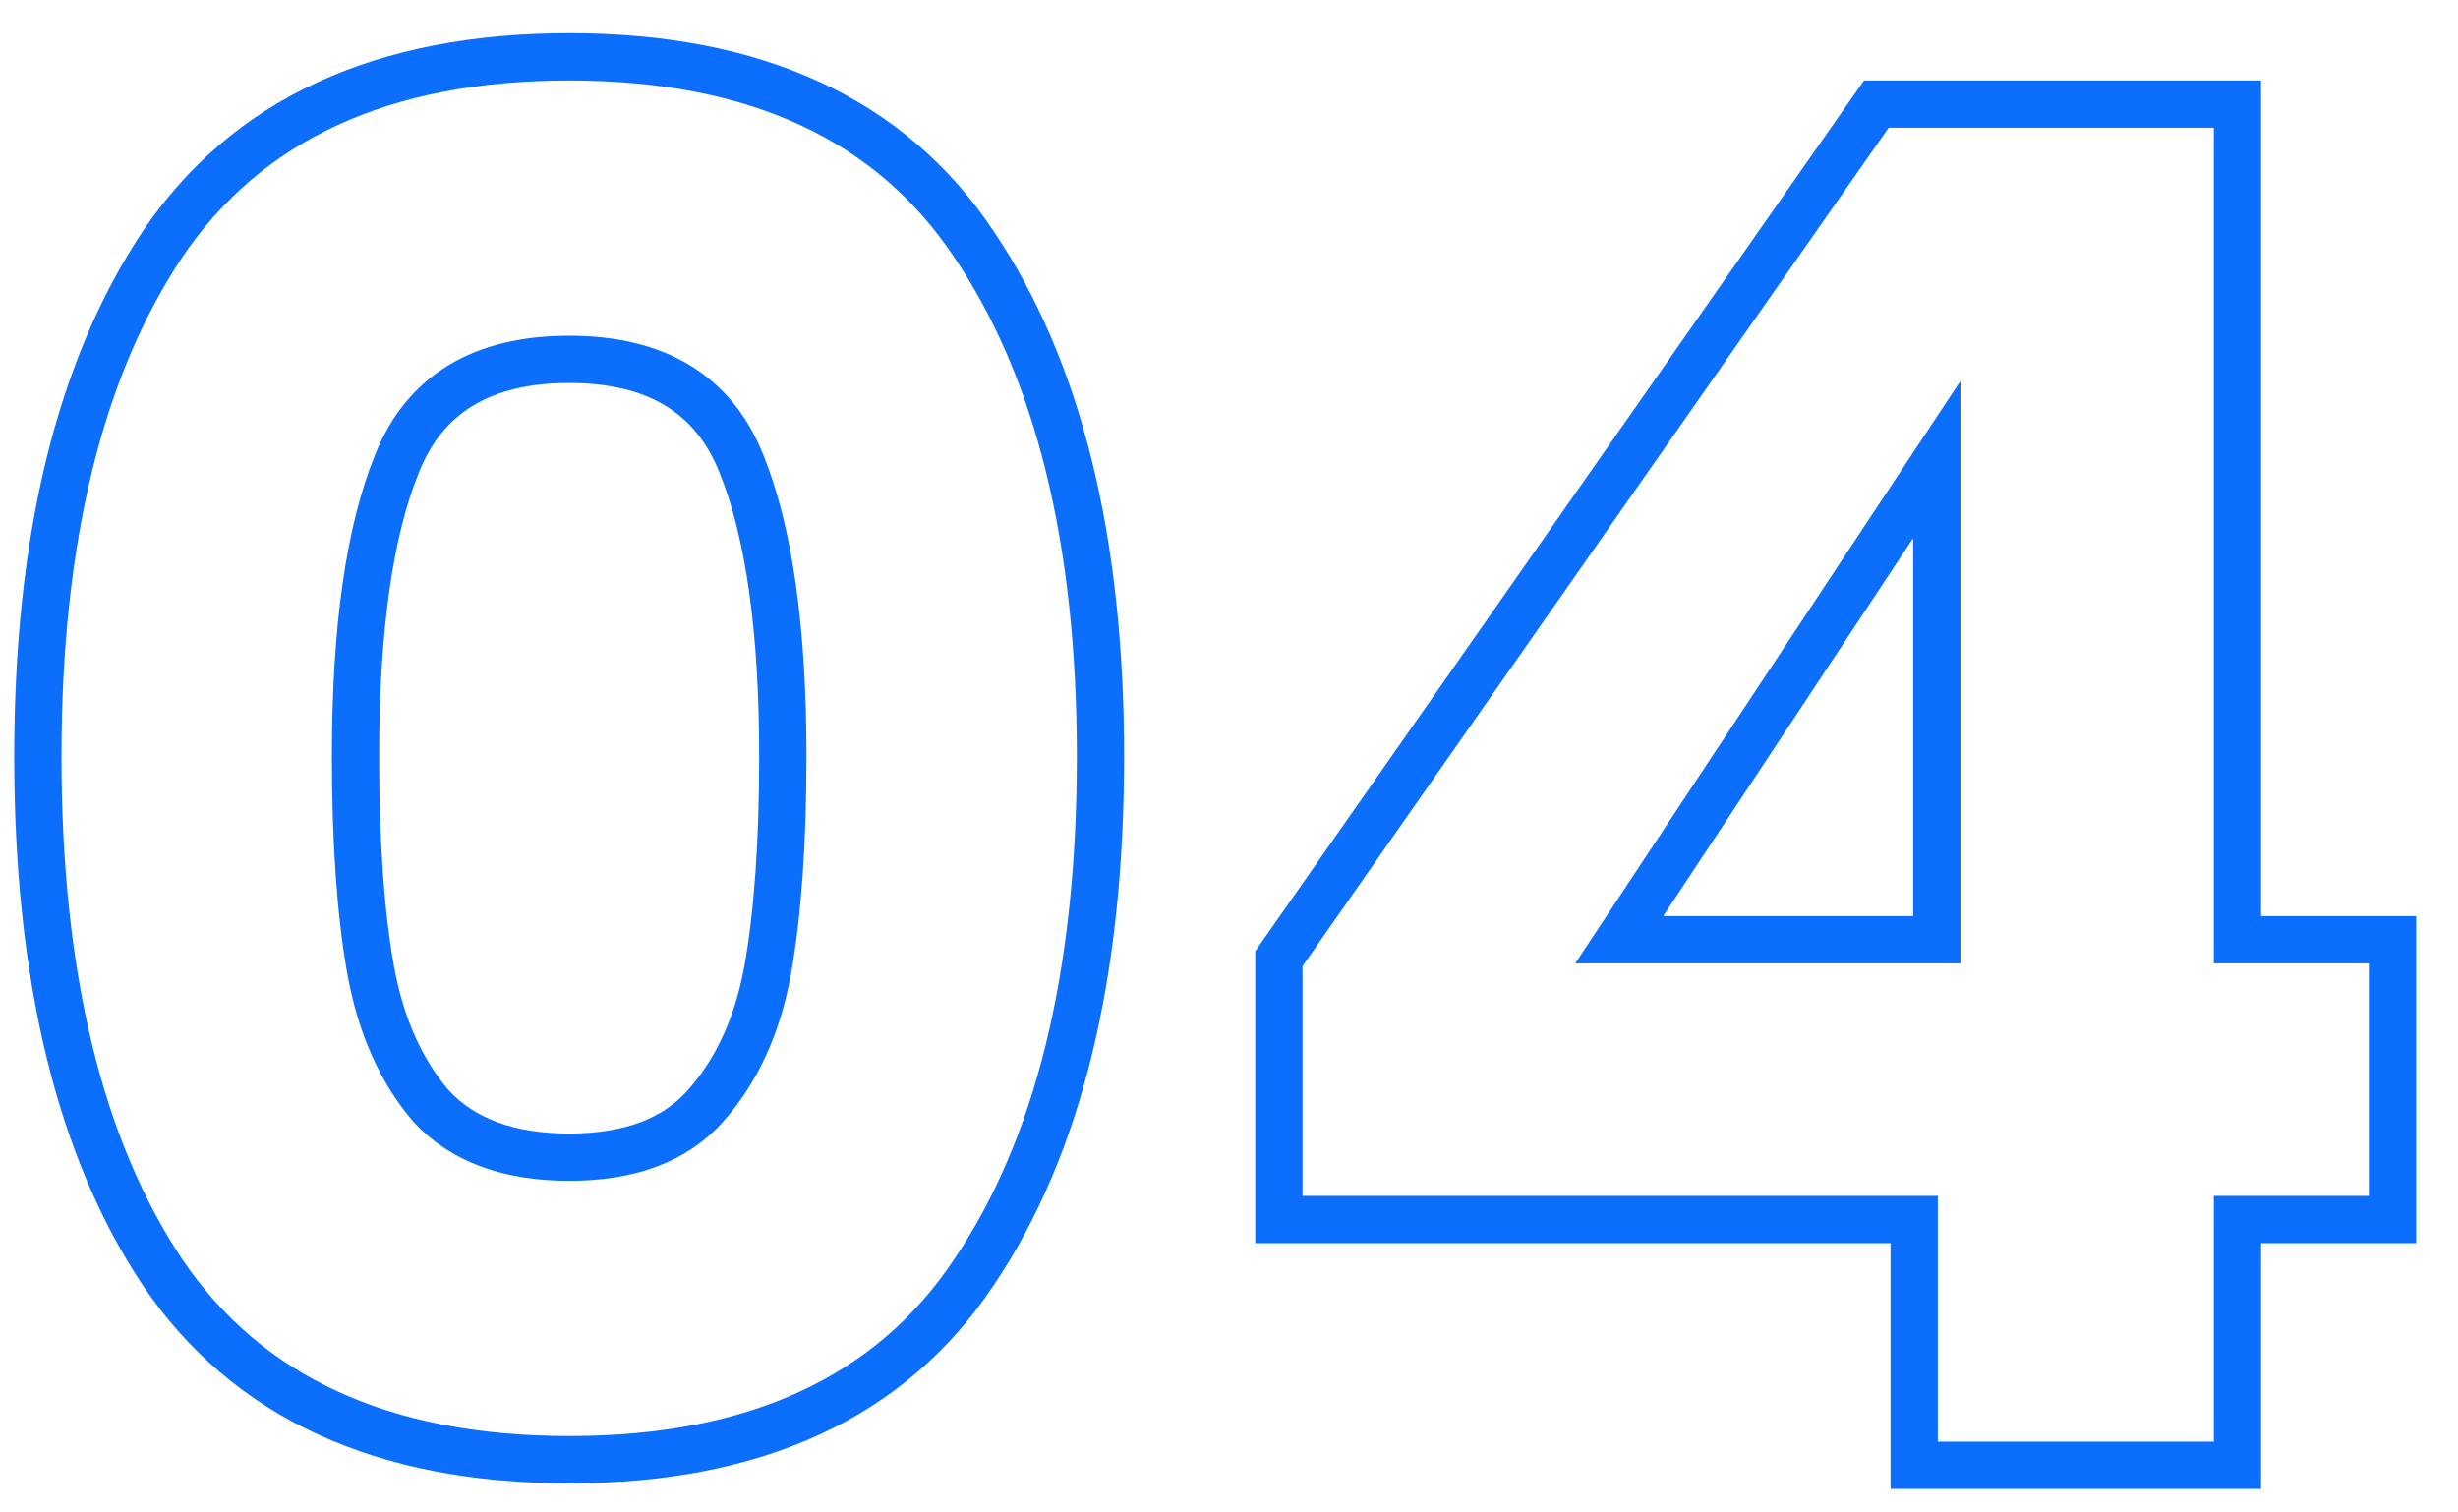 <svg width="52" height="32" viewBox="0 0 52 32" fill="none" xmlns="http://www.w3.org/2000/svg">
<path d="M0.801 16.003C0.801 11.416 1.681 7.803 3.441 5.163C5.227 2.523 8.094 1.203 12.041 1.203C15.987 1.203 18.841 2.523 20.601 5.163C22.387 7.803 23.281 11.416 23.281 16.003C23.281 20.643 22.387 24.283 20.601 26.923C18.841 29.563 15.987 30.883 12.041 30.883C8.094 30.883 5.227 29.563 3.441 26.923C1.681 24.283 0.801 20.643 0.801 16.003ZM16.561 16.003C16.561 13.31 16.267 11.243 15.681 9.803C15.094 8.336 13.881 7.603 12.041 7.603C10.201 7.603 8.987 8.336 8.401 9.803C7.814 11.243 7.521 13.31 7.521 16.003C7.521 17.817 7.627 19.323 7.841 20.523C8.054 21.697 8.481 22.657 9.121 23.403C9.787 24.123 10.761 24.483 12.041 24.483C13.321 24.483 14.281 24.123 14.921 23.403C15.587 22.657 16.027 21.697 16.241 20.523C16.454 19.323 16.561 17.817 16.561 16.003ZM27.055 25.803V20.283L39.694 2.203H47.334V19.883H50.614V25.803H47.334V31.003H40.495V25.803H27.055ZM40.974 9.723L34.255 19.883H40.974V9.723Z" stroke="#0B6EFC"/>
</svg>
